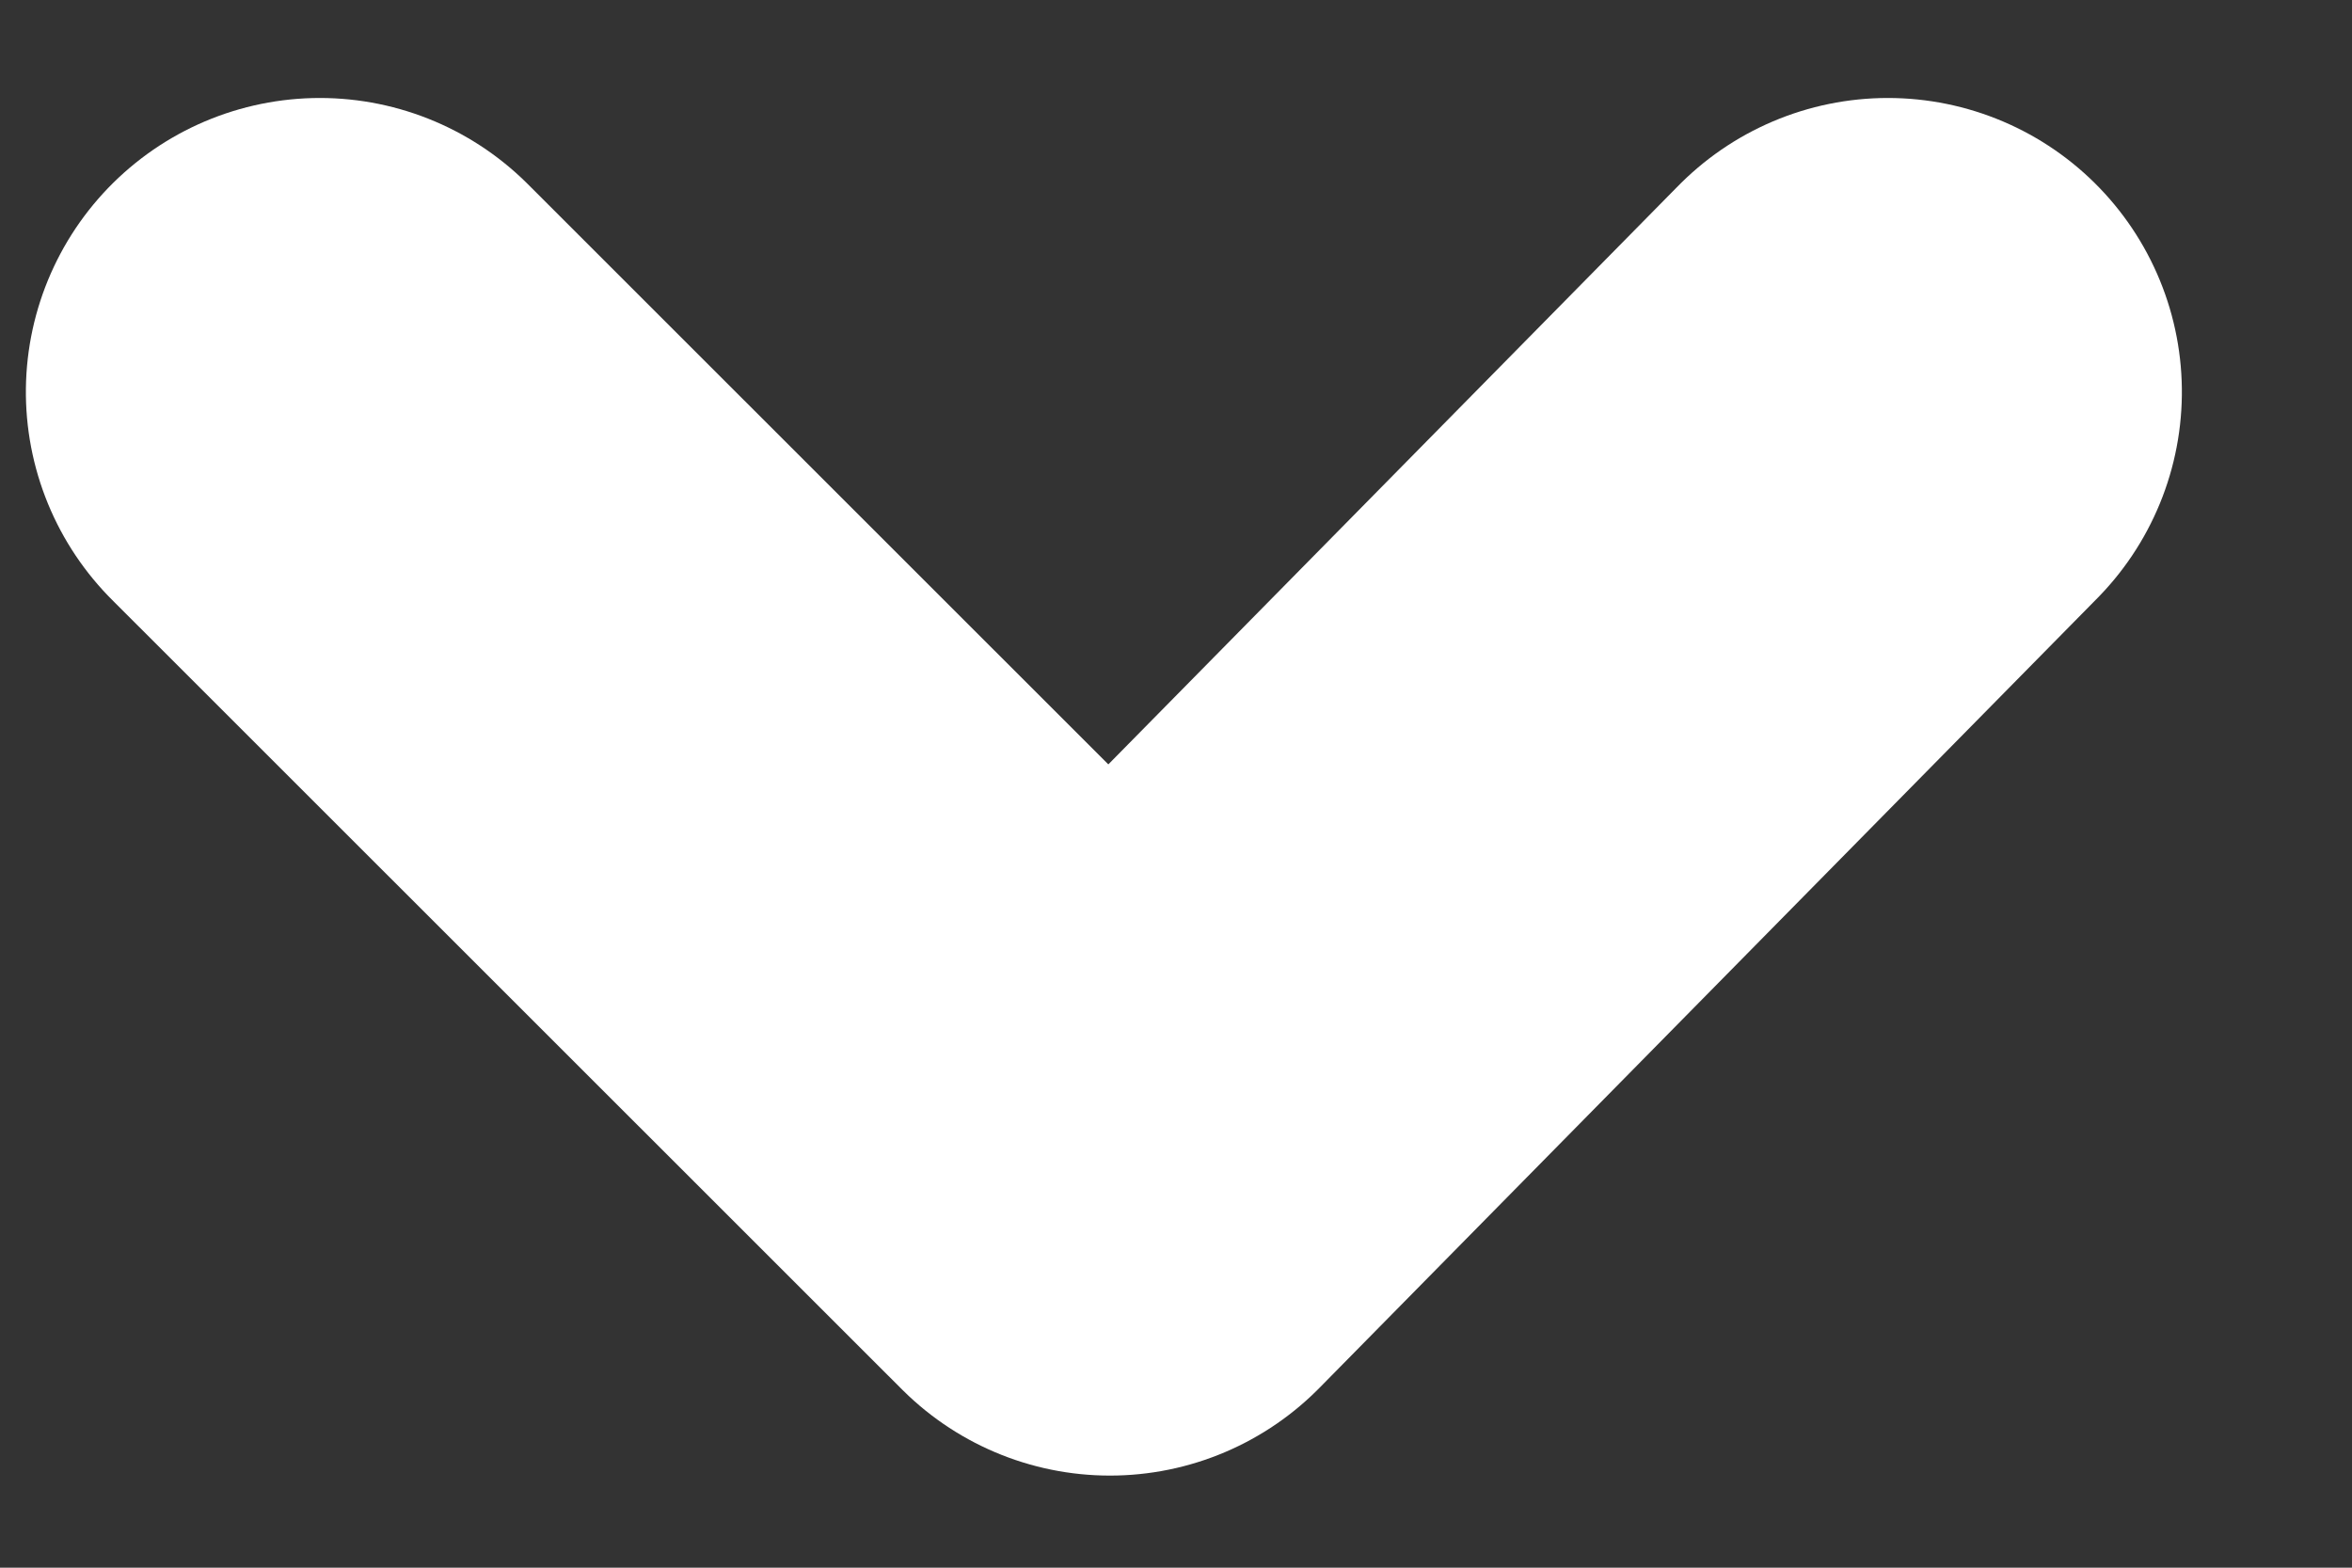<?xml version="1.0" encoding="UTF-8"?>
<svg width="12px" height="8px" viewBox="0 0 12 8" version="1.1" xmlns="http://www.w3.org/2000/svg" xmlns:xlink="http://www.w3.org/1999/xlink">
    <rect x="0" y="0" width="12" height="8" fill="#333333" stroke="none"/>
    <title>Icons / System / Chevron_left</title>
    <g id="Listings" stroke="none" stroke-width="1" fill="none" fill-rule="evenodd" stroke-linecap="round" stroke-linejoin="round">
        <g id="Listings---Delivery-Button" transform="translate(-293, -101)" stroke="#FFFFFF" stroke-width="3">
            <g id="Icons-/-System-/-Chevron_left" transform="translate(286.632, 93)">
                <polyline id="Path-2" transform="translate(12, 12.015) rotate(-90) translate(-12, -12.015) " points="14.015 16.015 9.985 12.046 14.015 8.015"></polyline>
            </g>
        </g>
    </g>
</svg>
